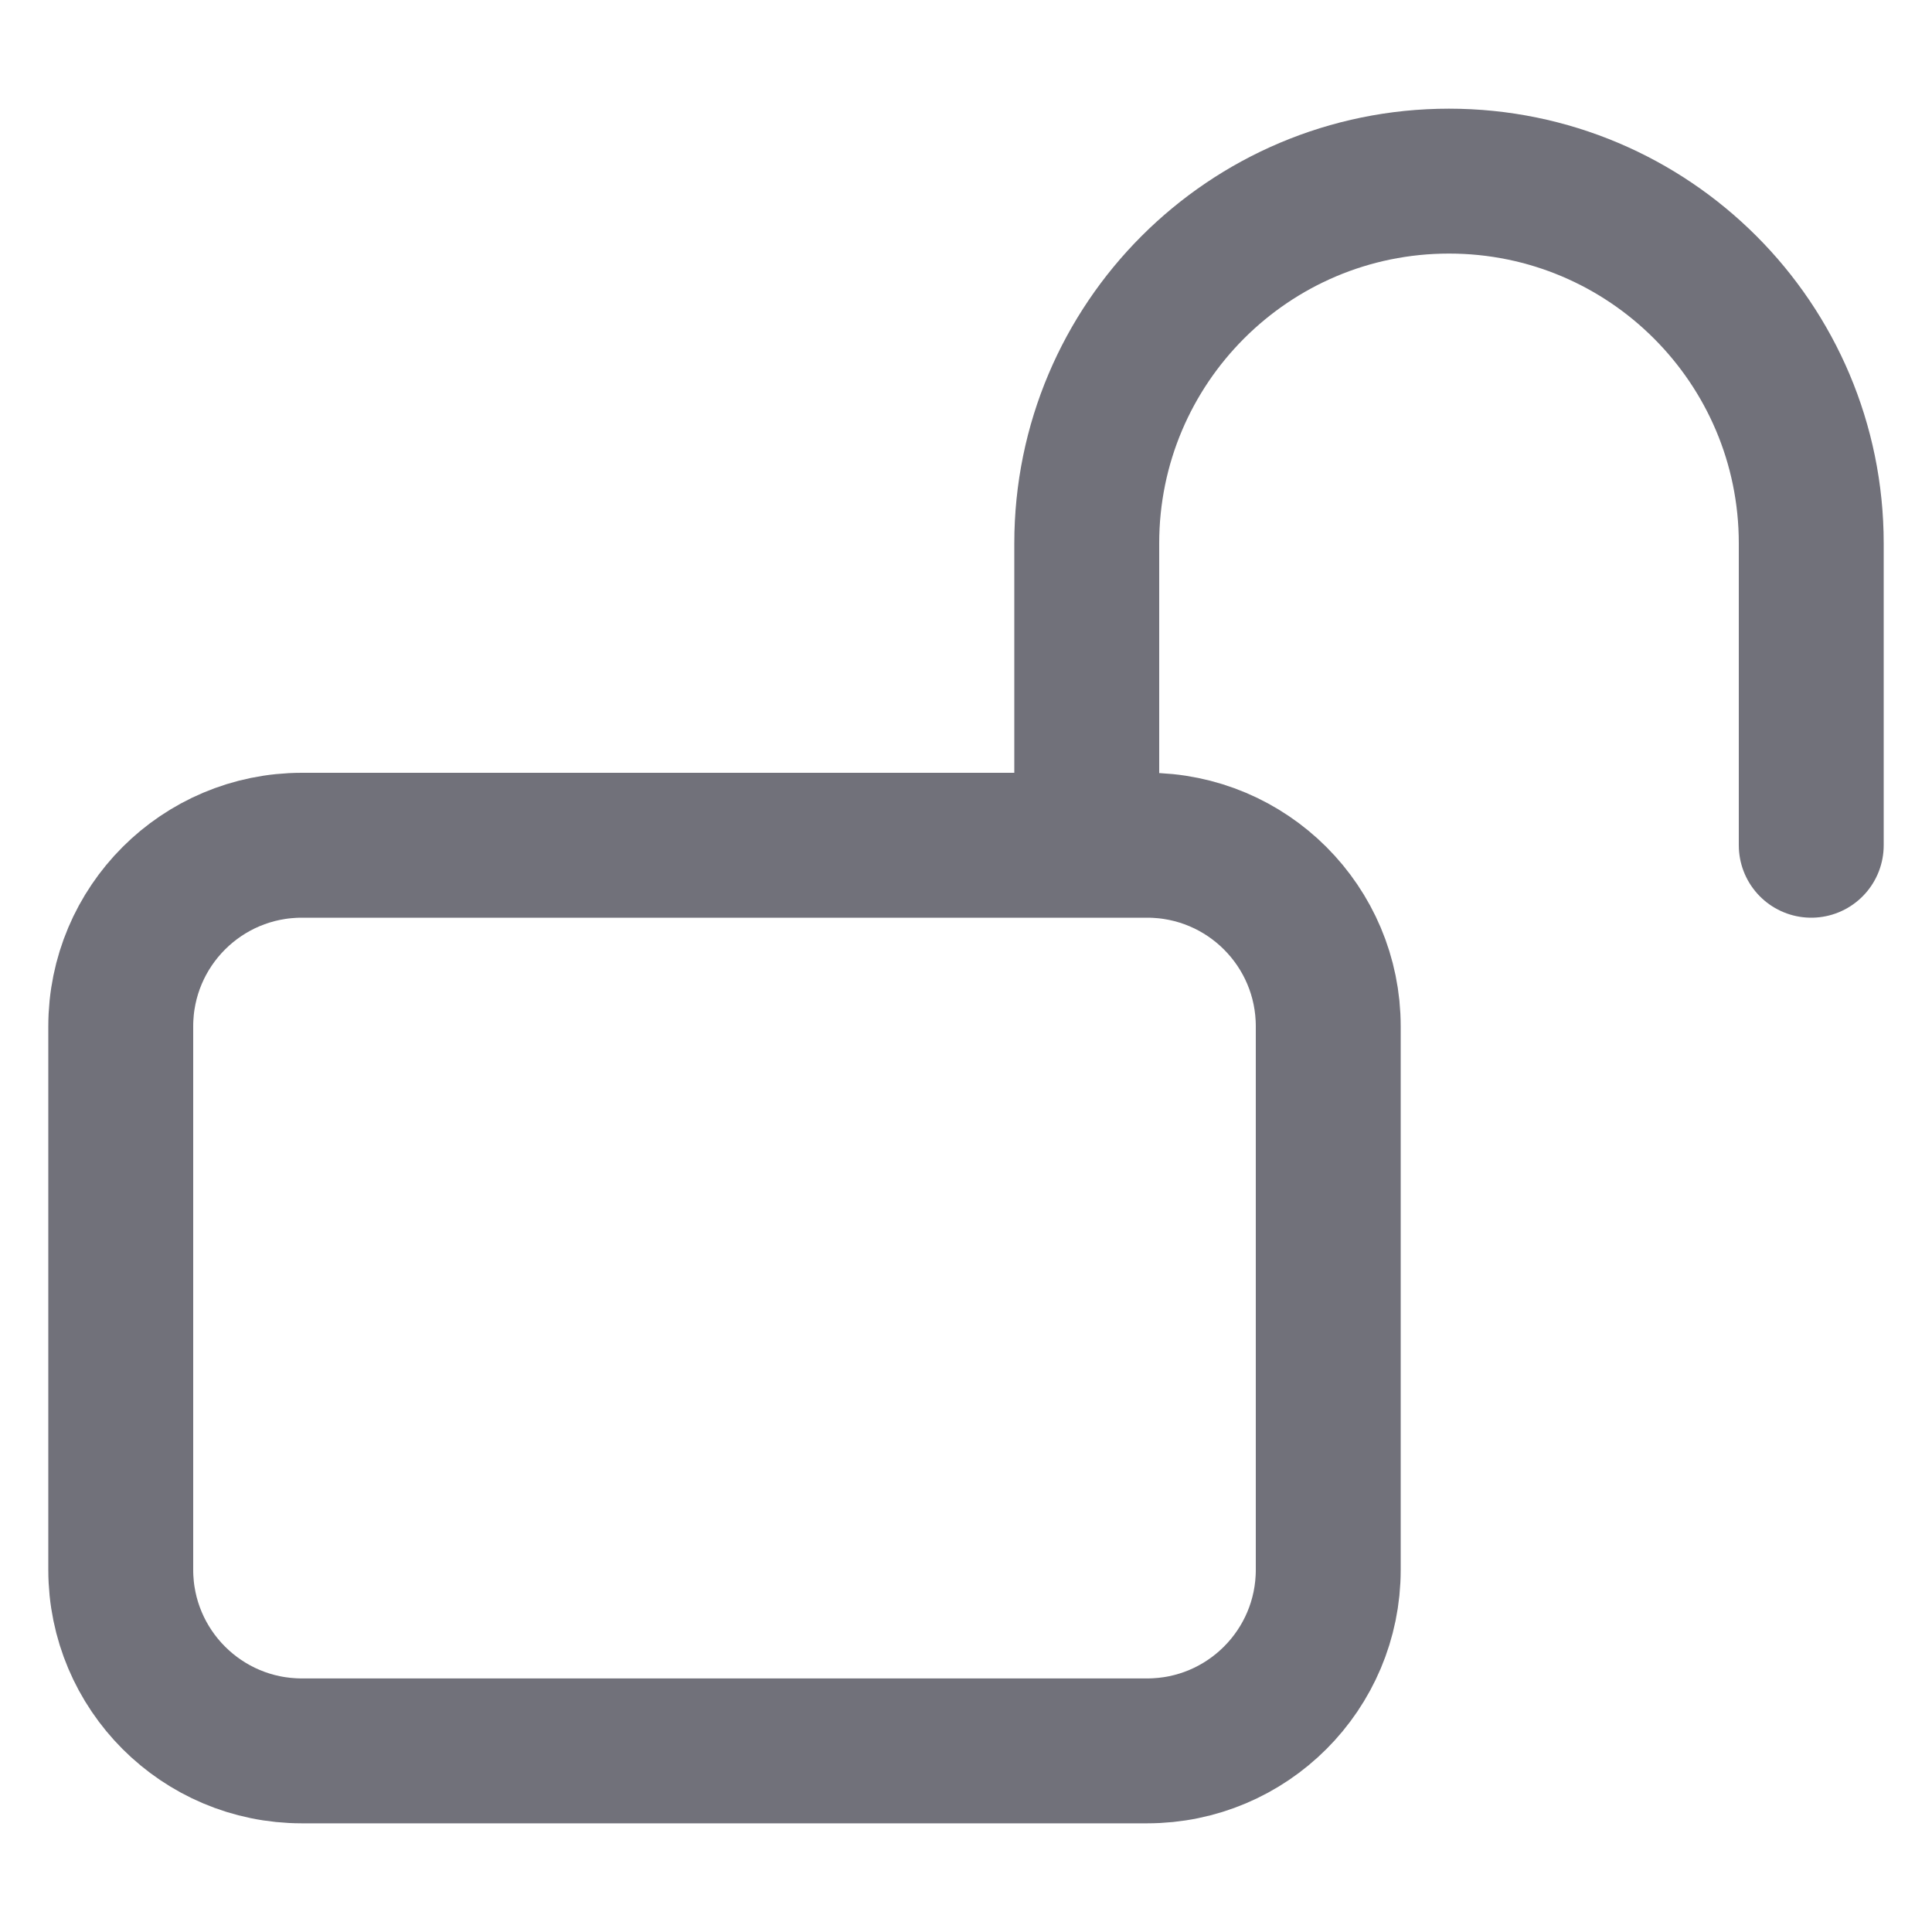 <svg width="20" height="20" viewBox="0 0 20 20" fill="none" xmlns="http://www.w3.org/2000/svg">
<path d="M11.25 8.75V5.625C11.25 3.554 12.929 1.875 15 1.875C17.071 1.875 18.75 3.554 18.75 5.625V8.75M3.125 18.125H11.875C12.911 18.125 13.75 17.285 13.75 16.25V10.625C13.75 9.589 12.911 8.75 11.875 8.75H3.125C2.089 8.75 1.25 9.589 1.25 10.625V16.25C1.25 17.285 2.089 18.125 3.125 18.125Z" stroke="#71717A" stroke-width="1.5" stroke-linecap="round" stroke-linejoin="round"/>
</svg>
